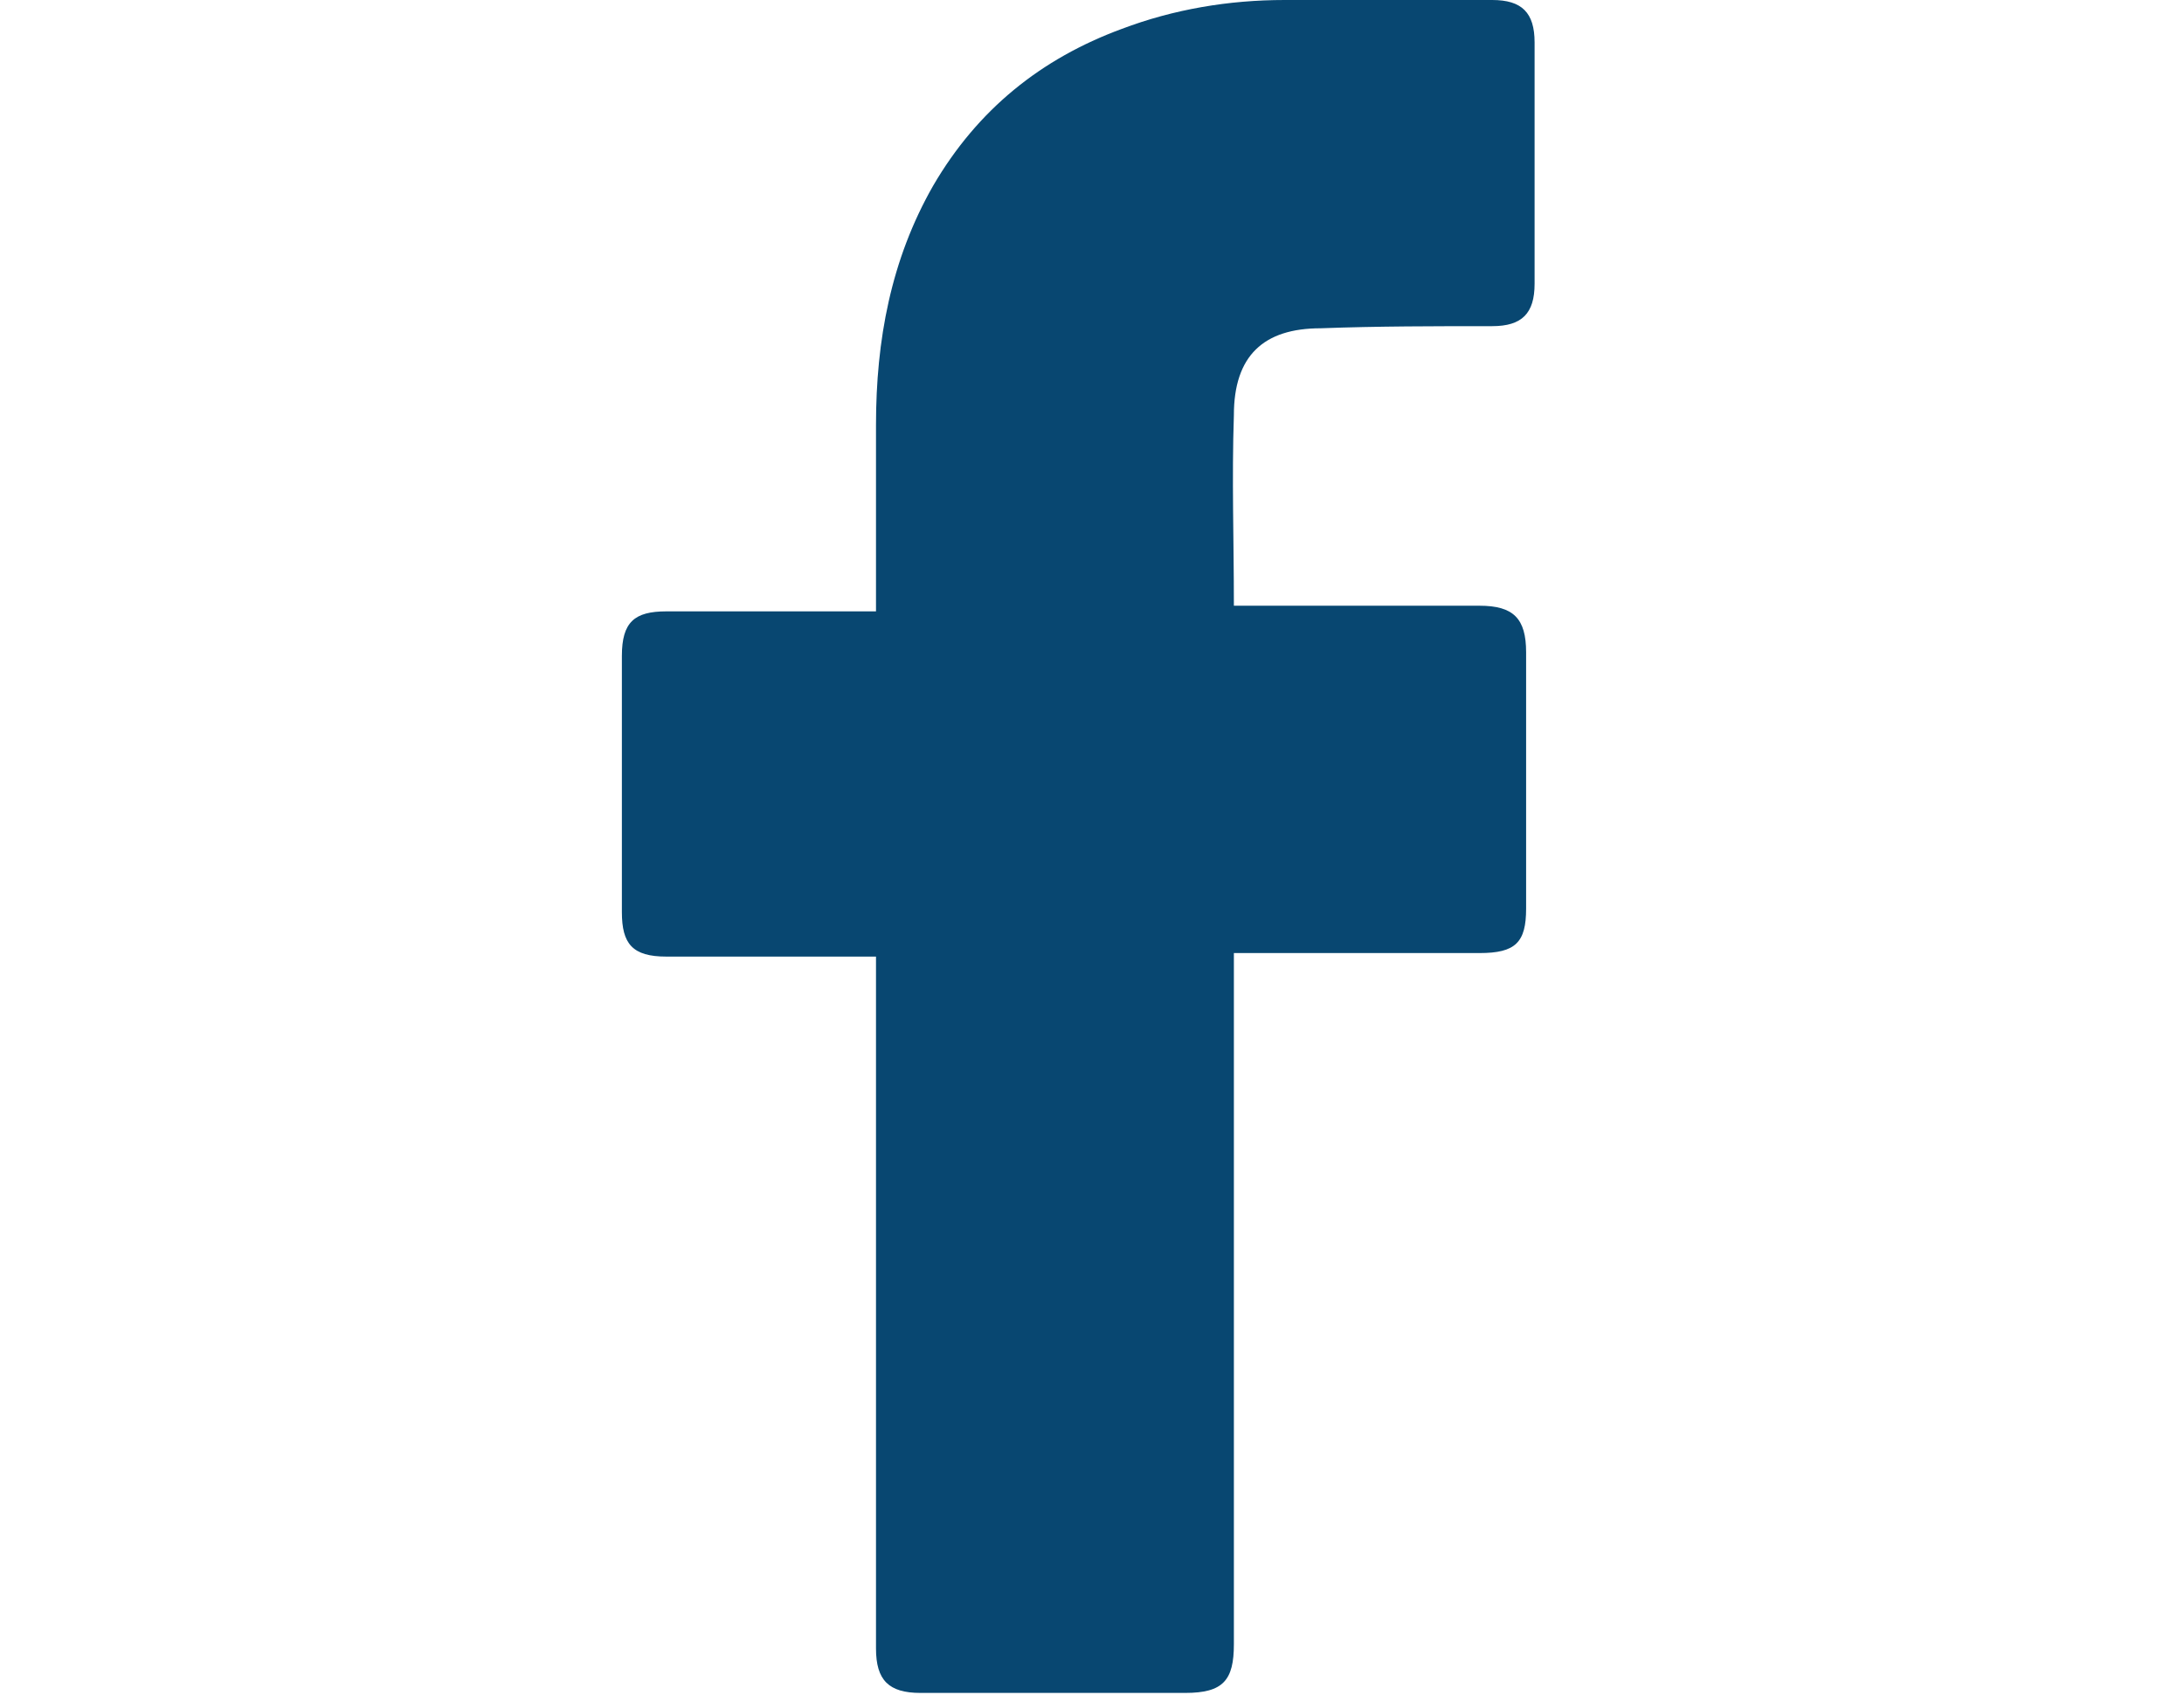 <svg xmlns="http://www.w3.org/2000/svg" viewBox="0 0 30.94 24.01"><path fill="#084771" d="M12.41 13.55H9.44c-.48 0-.63-.18-.63-.63V9.29c0-.48.18-.63.63-.63h2.97V6.02c0-1.2.21-2.34.81-3.39.63-1.08 1.53-1.8 2.67-2.22C16.63.13 17.41 0 18.2 0h2.94c.42 0 .6.18.6.6v3.42c0 .42-.18.6-.6.6-.81 0-1.62 0-2.43.03-.81 0-1.23.39-1.23 1.23-.03.9 0 1.77 0 2.7h3.48c.48 0 .66.18.66.66v3.63c0 .48-.15.63-.66.63h-3.48v9.79c0 .51-.15.69-.69.69h-3.75c-.45 0-.63-.18-.63-.63v-9.82z"/></svg>